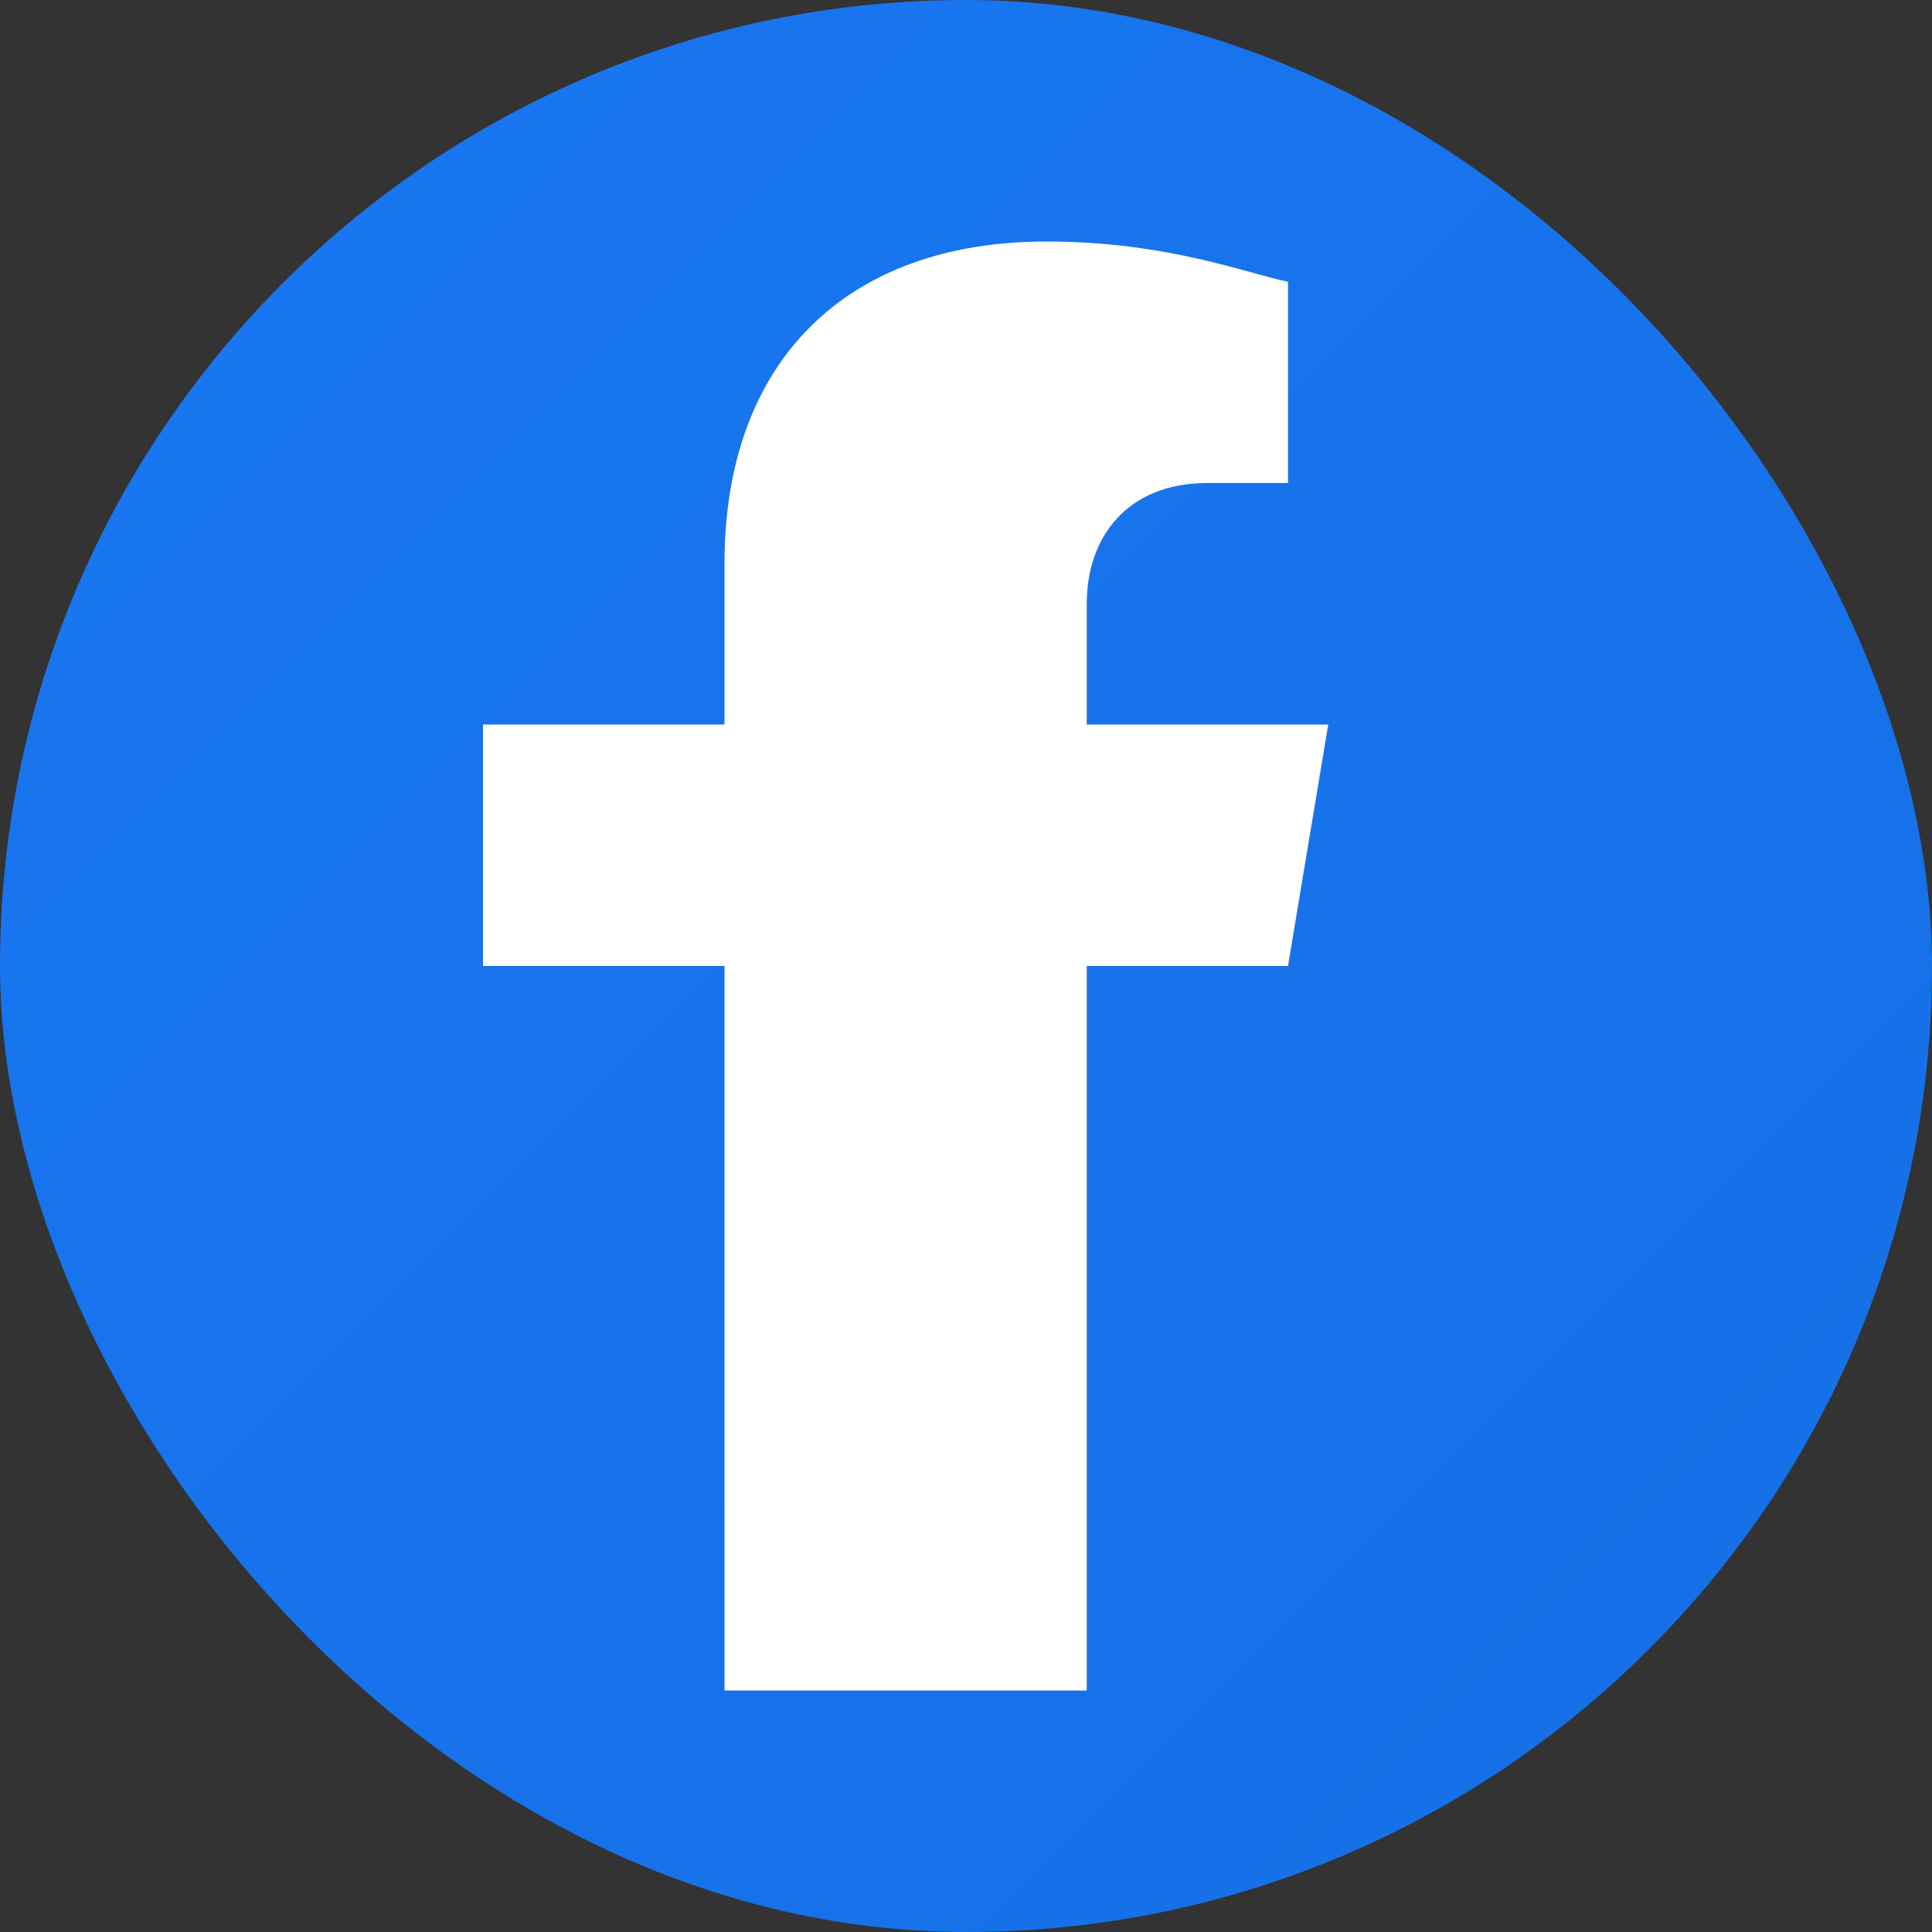 <svg xmlns="http://www.w3.org/2000/svg" viewBox="0 0 24 24" fill="none">
  <rect x="0" y="0" width="24" height="24" fill="#333333" stroke="none"/>
  <defs>
    <linearGradient id="facebookGrad" x1="0%" y1="0%" x2="100%" y2="100%">
      <stop offset="0%" style="stop-color:#1877F2;stop-opacity:1" />
      <stop offset="100%" style="stop-color:#166FE5;stop-opacity:1" />
    </linearGradient>
  </defs>
  
  <rect width="24" height="24" rx="12" fill="url(#facebookGrad)"/>
  <path d="M13.5 12H16l.5-3H13.5V7.5c0-.825.5-1.5 1.5-1.5H16V3.5c-.5-.1-1.5-.5-3-.5-2.5 0-4 1.5-4 4V9H6v3h3v9h4.5v-9z" fill="white"/>
</svg>
